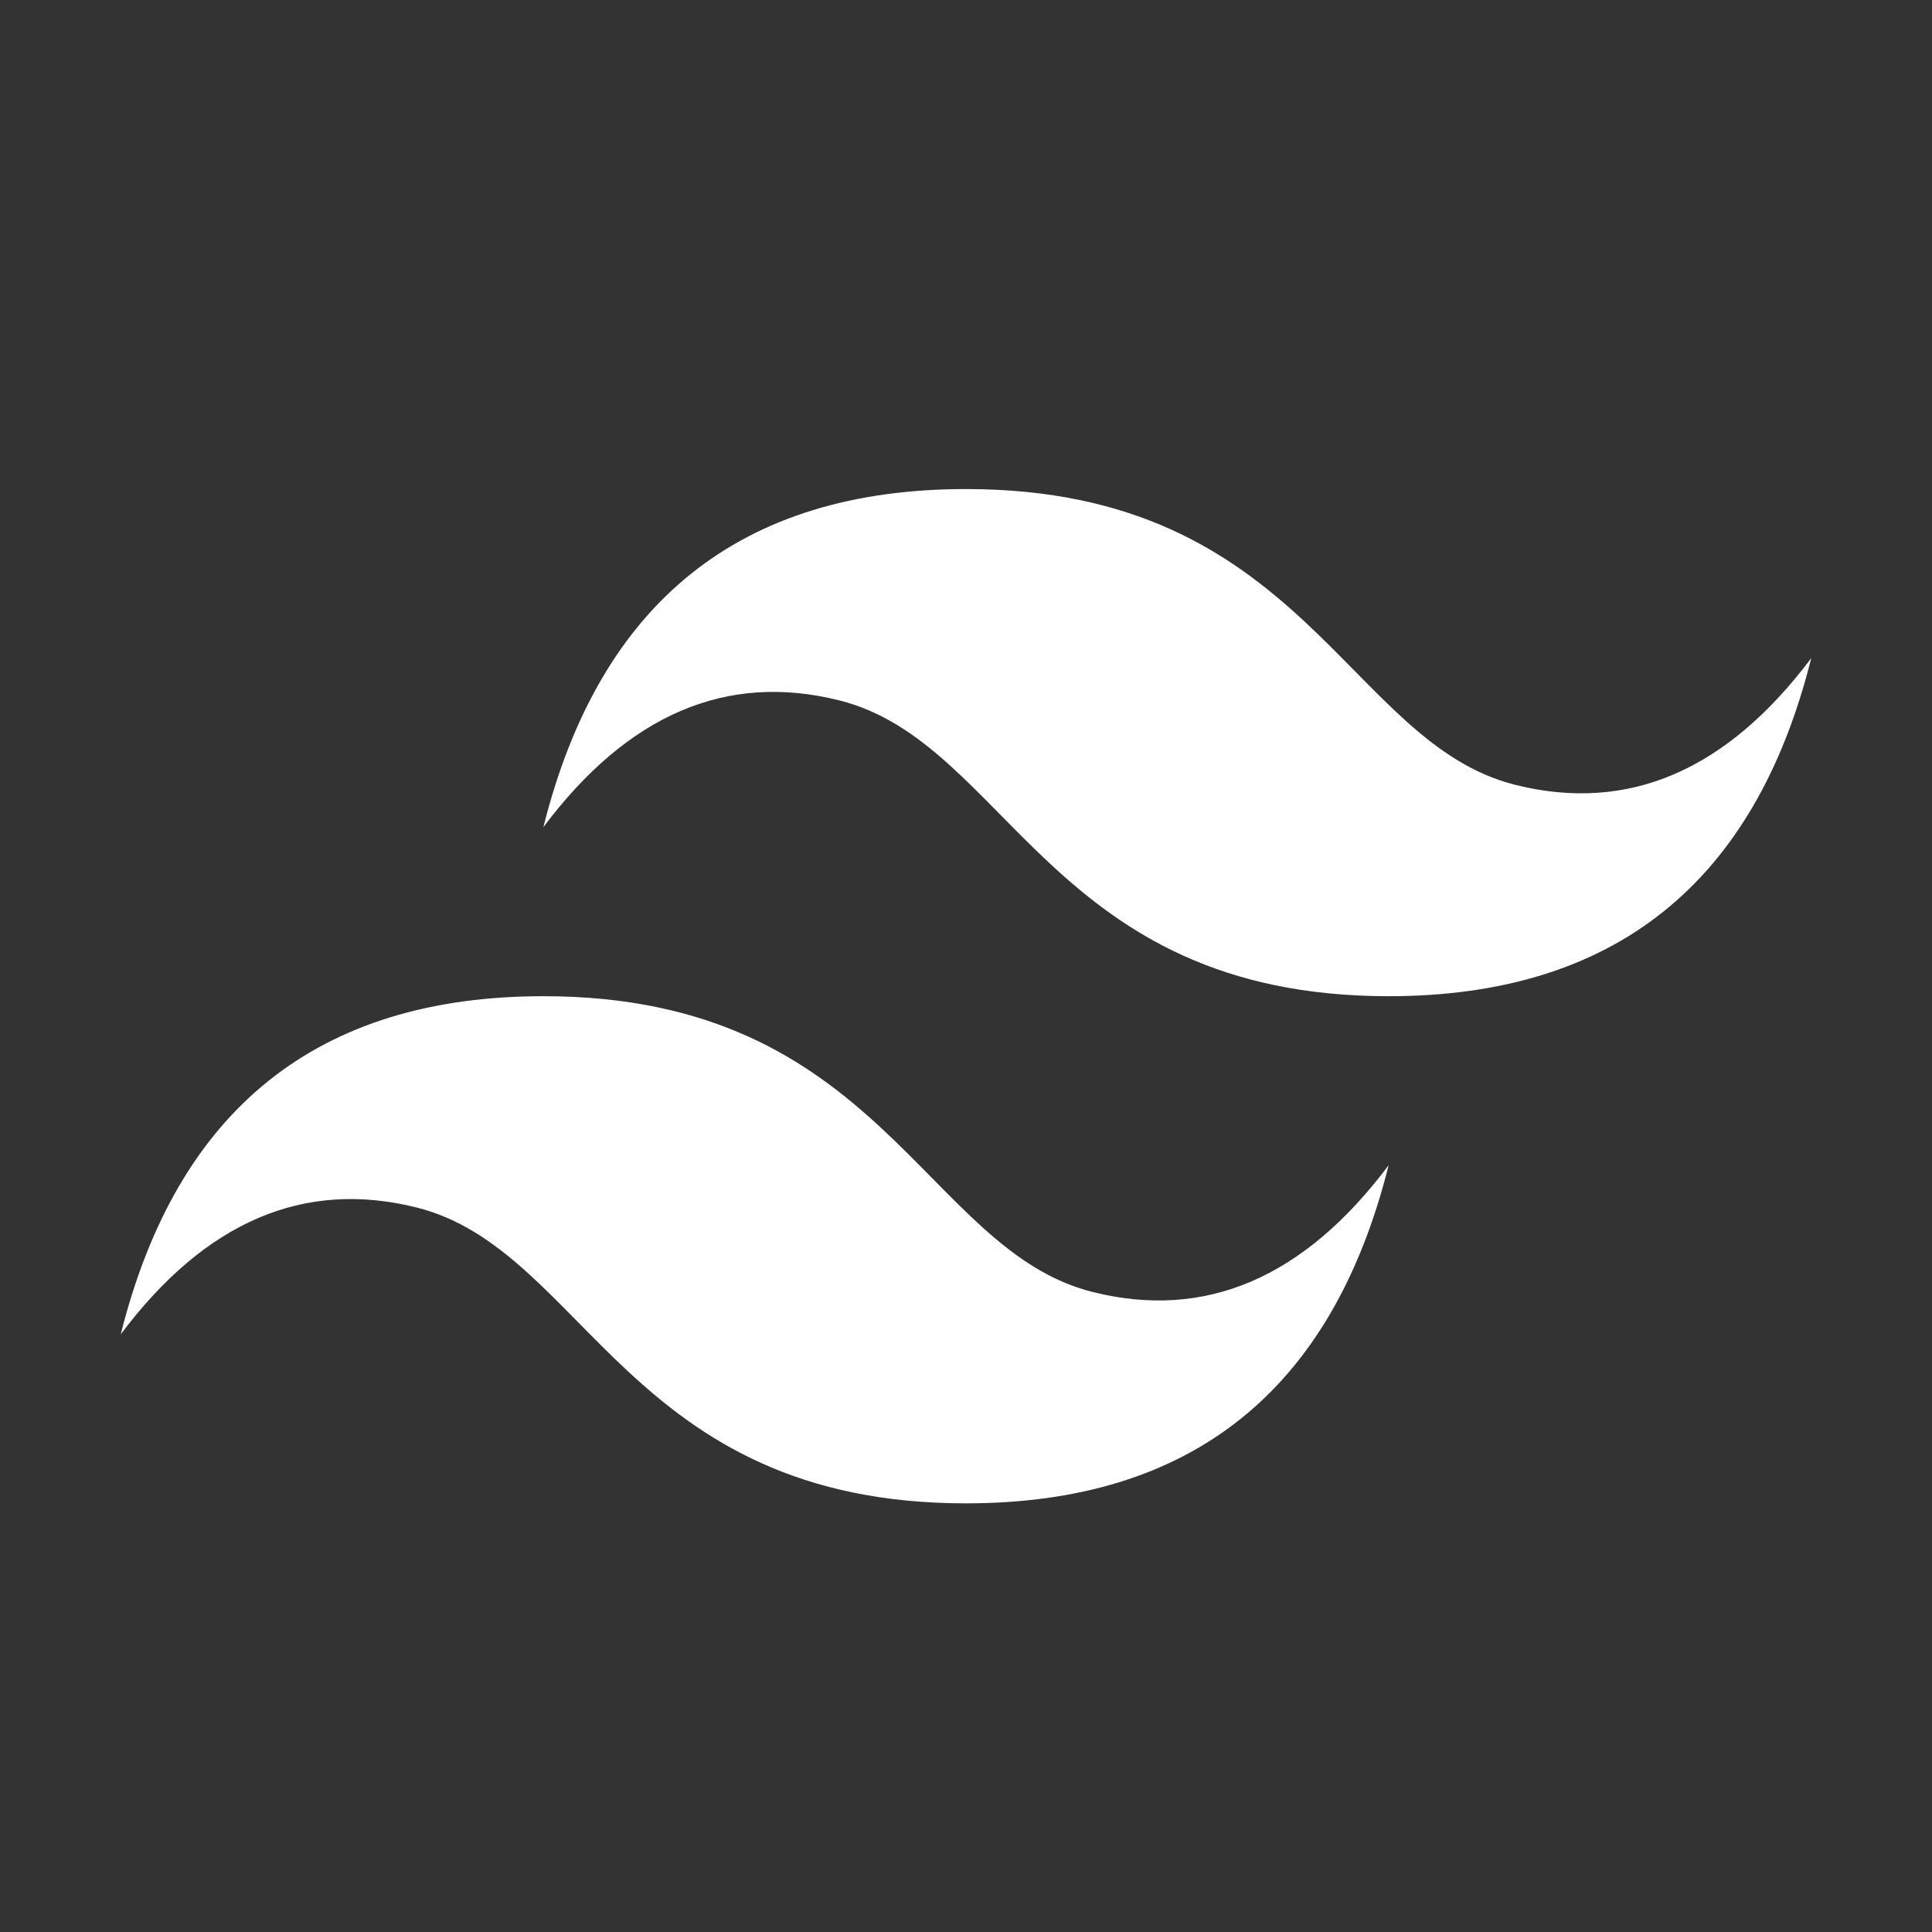 <svg width="60" height="60" viewBox="0 0 60 60" fill="none" xmlns="http://www.w3.org/2000/svg">
<rect x="0" y="0" width="60" height="60" fill="#333333" stroke="none"/>
<path d="M16.875 25.688C18.625 18.688 23 15.188 30 15.188C40.5 15.188 41.812 23.062 47.062 24.375C50.562 25.25 53.625 23.938 56.25 20.438C54.5 27.438 50.125 30.938 43.125 30.938C32.625 30.938 31.312 23.062 26.062 21.75C22.562 20.875 19.5 22.188 16.875 25.688ZM3.75 41.438C5.5 34.438 9.875 30.938 16.875 30.938C27.375 30.938 28.688 38.812 33.938 40.125C37.438 41 40.5 39.688 43.125 36.188C41.375 43.188 37 46.688 30 46.688C19.5 46.688 18.188 38.812 12.938 37.5C9.438 36.625 6.375 37.938 3.75 41.438Z" fill="white"/>
</svg>
